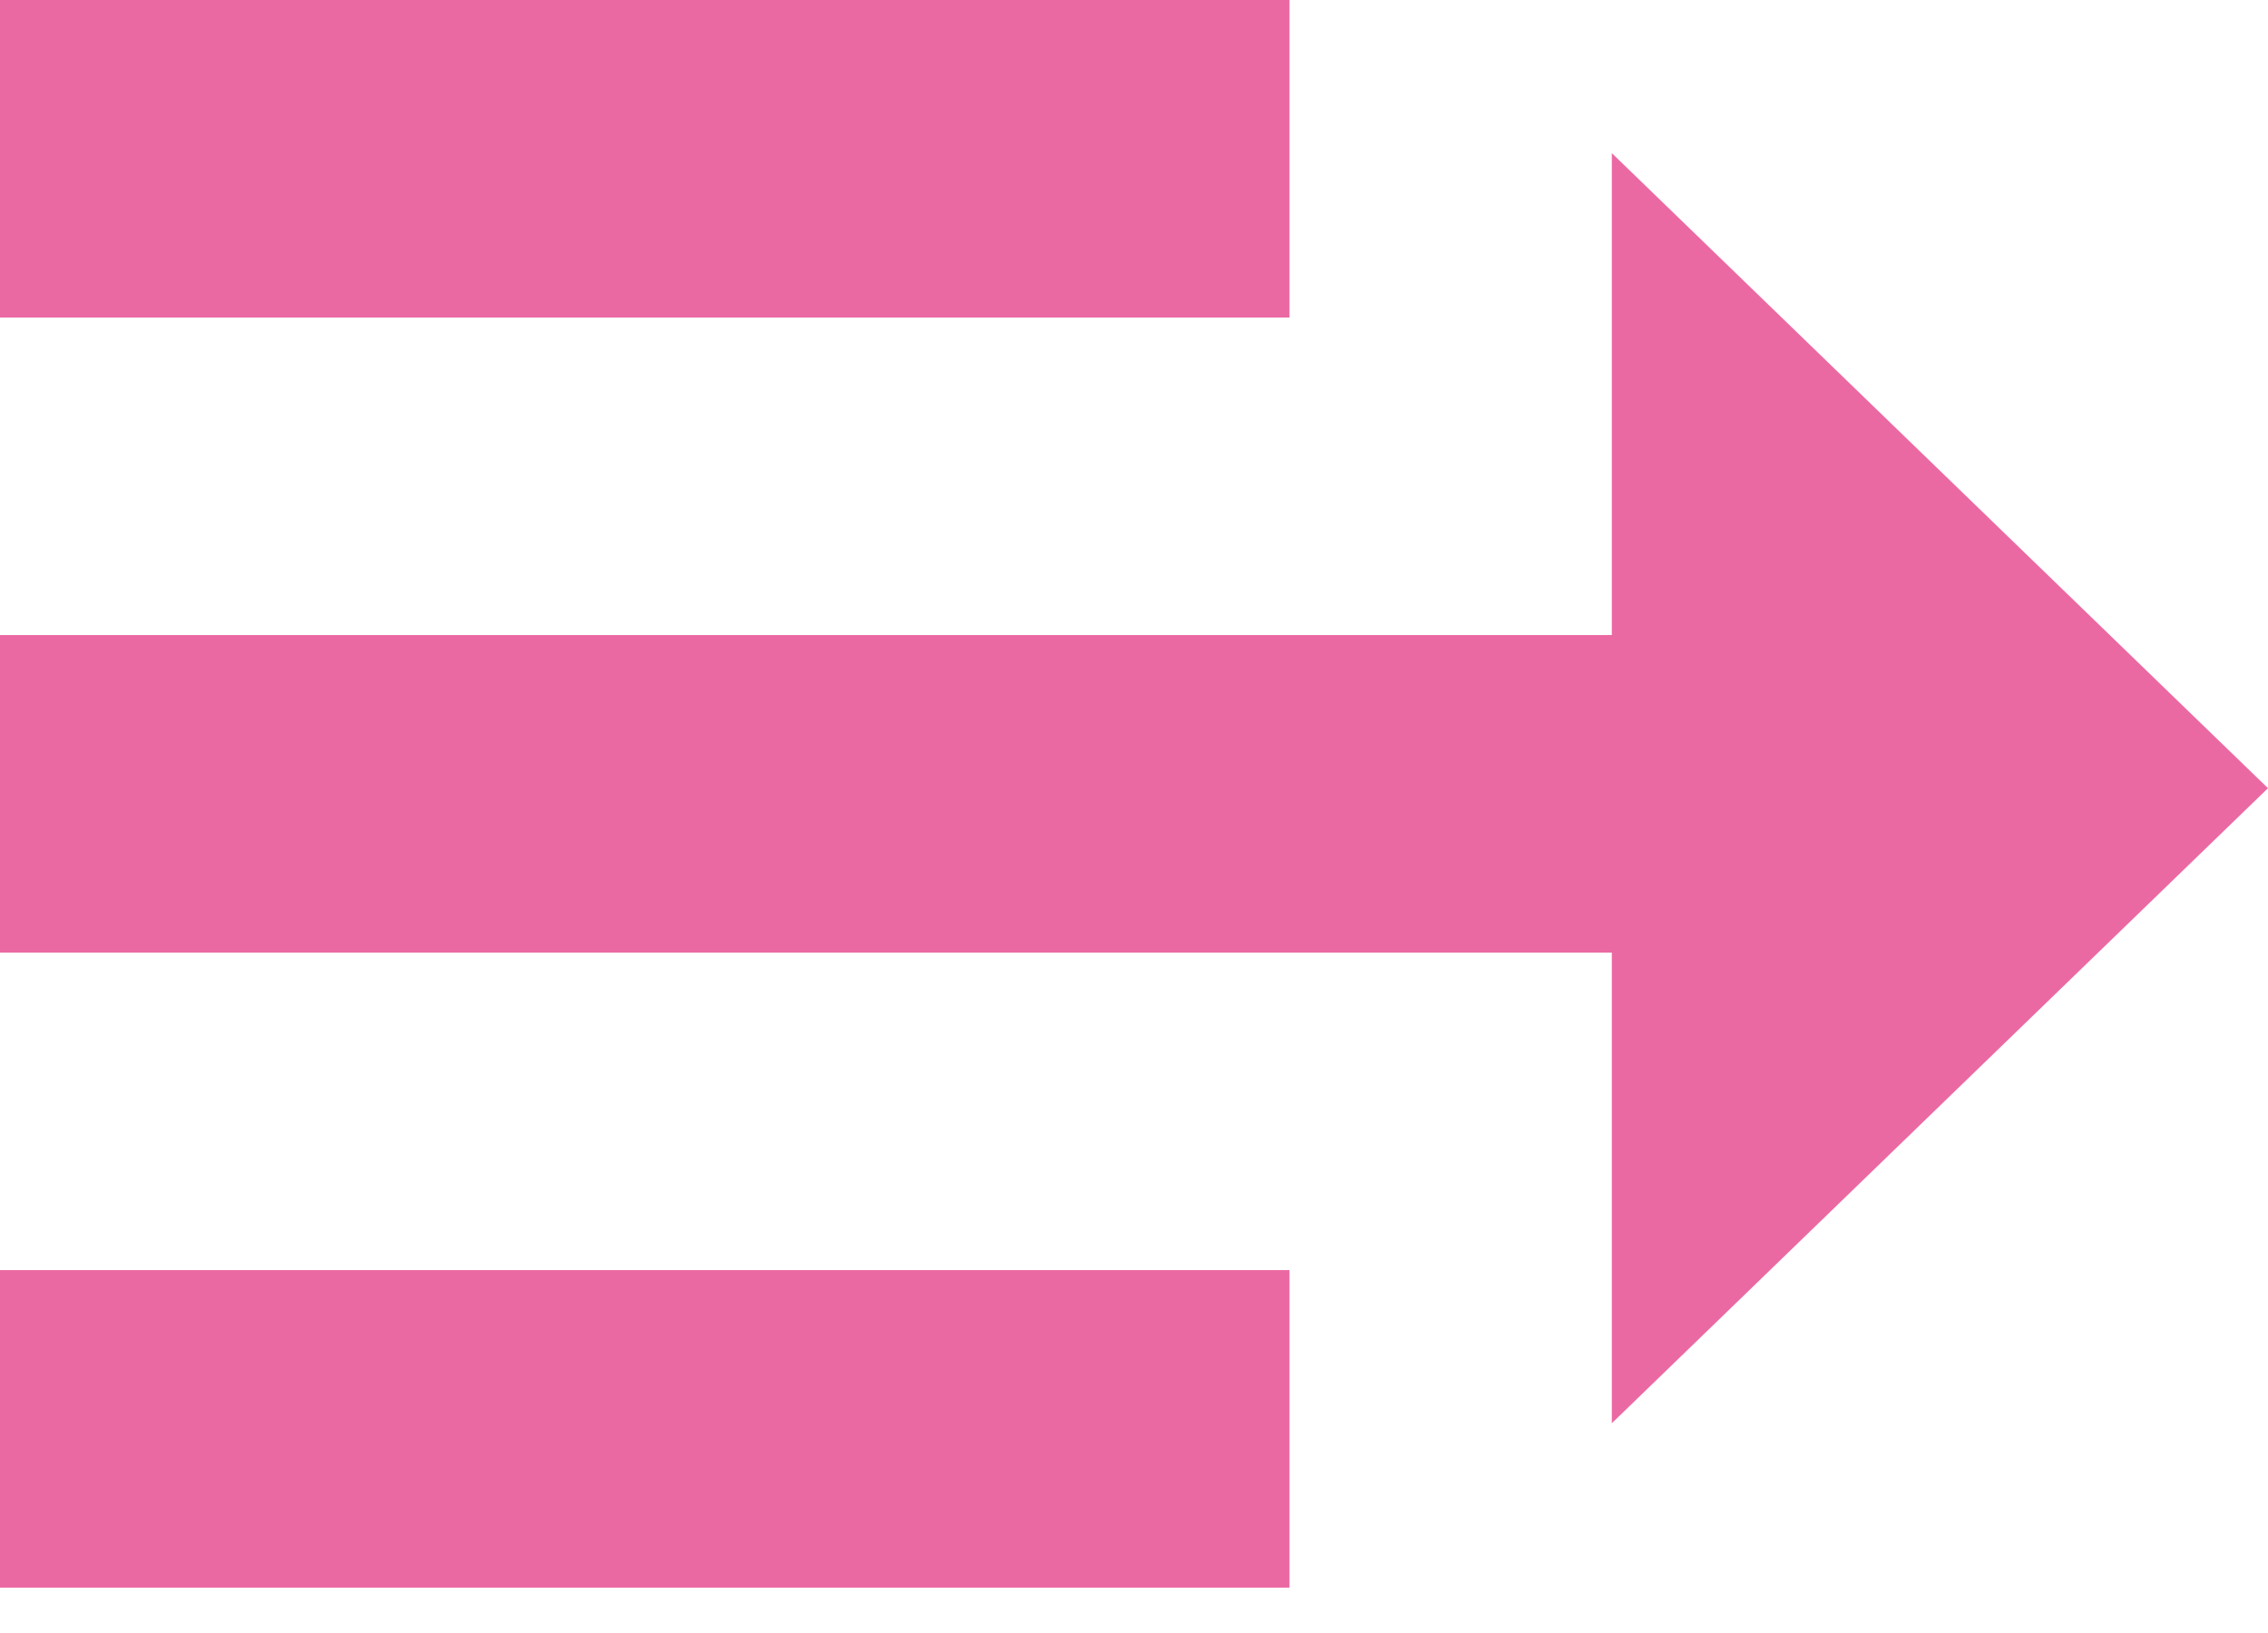 <?xml version="1.0" encoding="UTF-8"?>
<svg xmlns="http://www.w3.org/2000/svg" width="25" height="18" viewBox="0 0 25 18" fill="none">
  <path d="M0 17.5V14H14.214V17.5H0Z" fill="#eb69a3"></path>
  <path d="M0 3.5V0H14.214V3.5H0Z" fill="#eb69a3"></path>
  <path d="M0 10.5V7H17.767V1.688L25 8.688L17.767 15.688V10.5H0Z" fill="#eb69a3"></path>
</svg>
